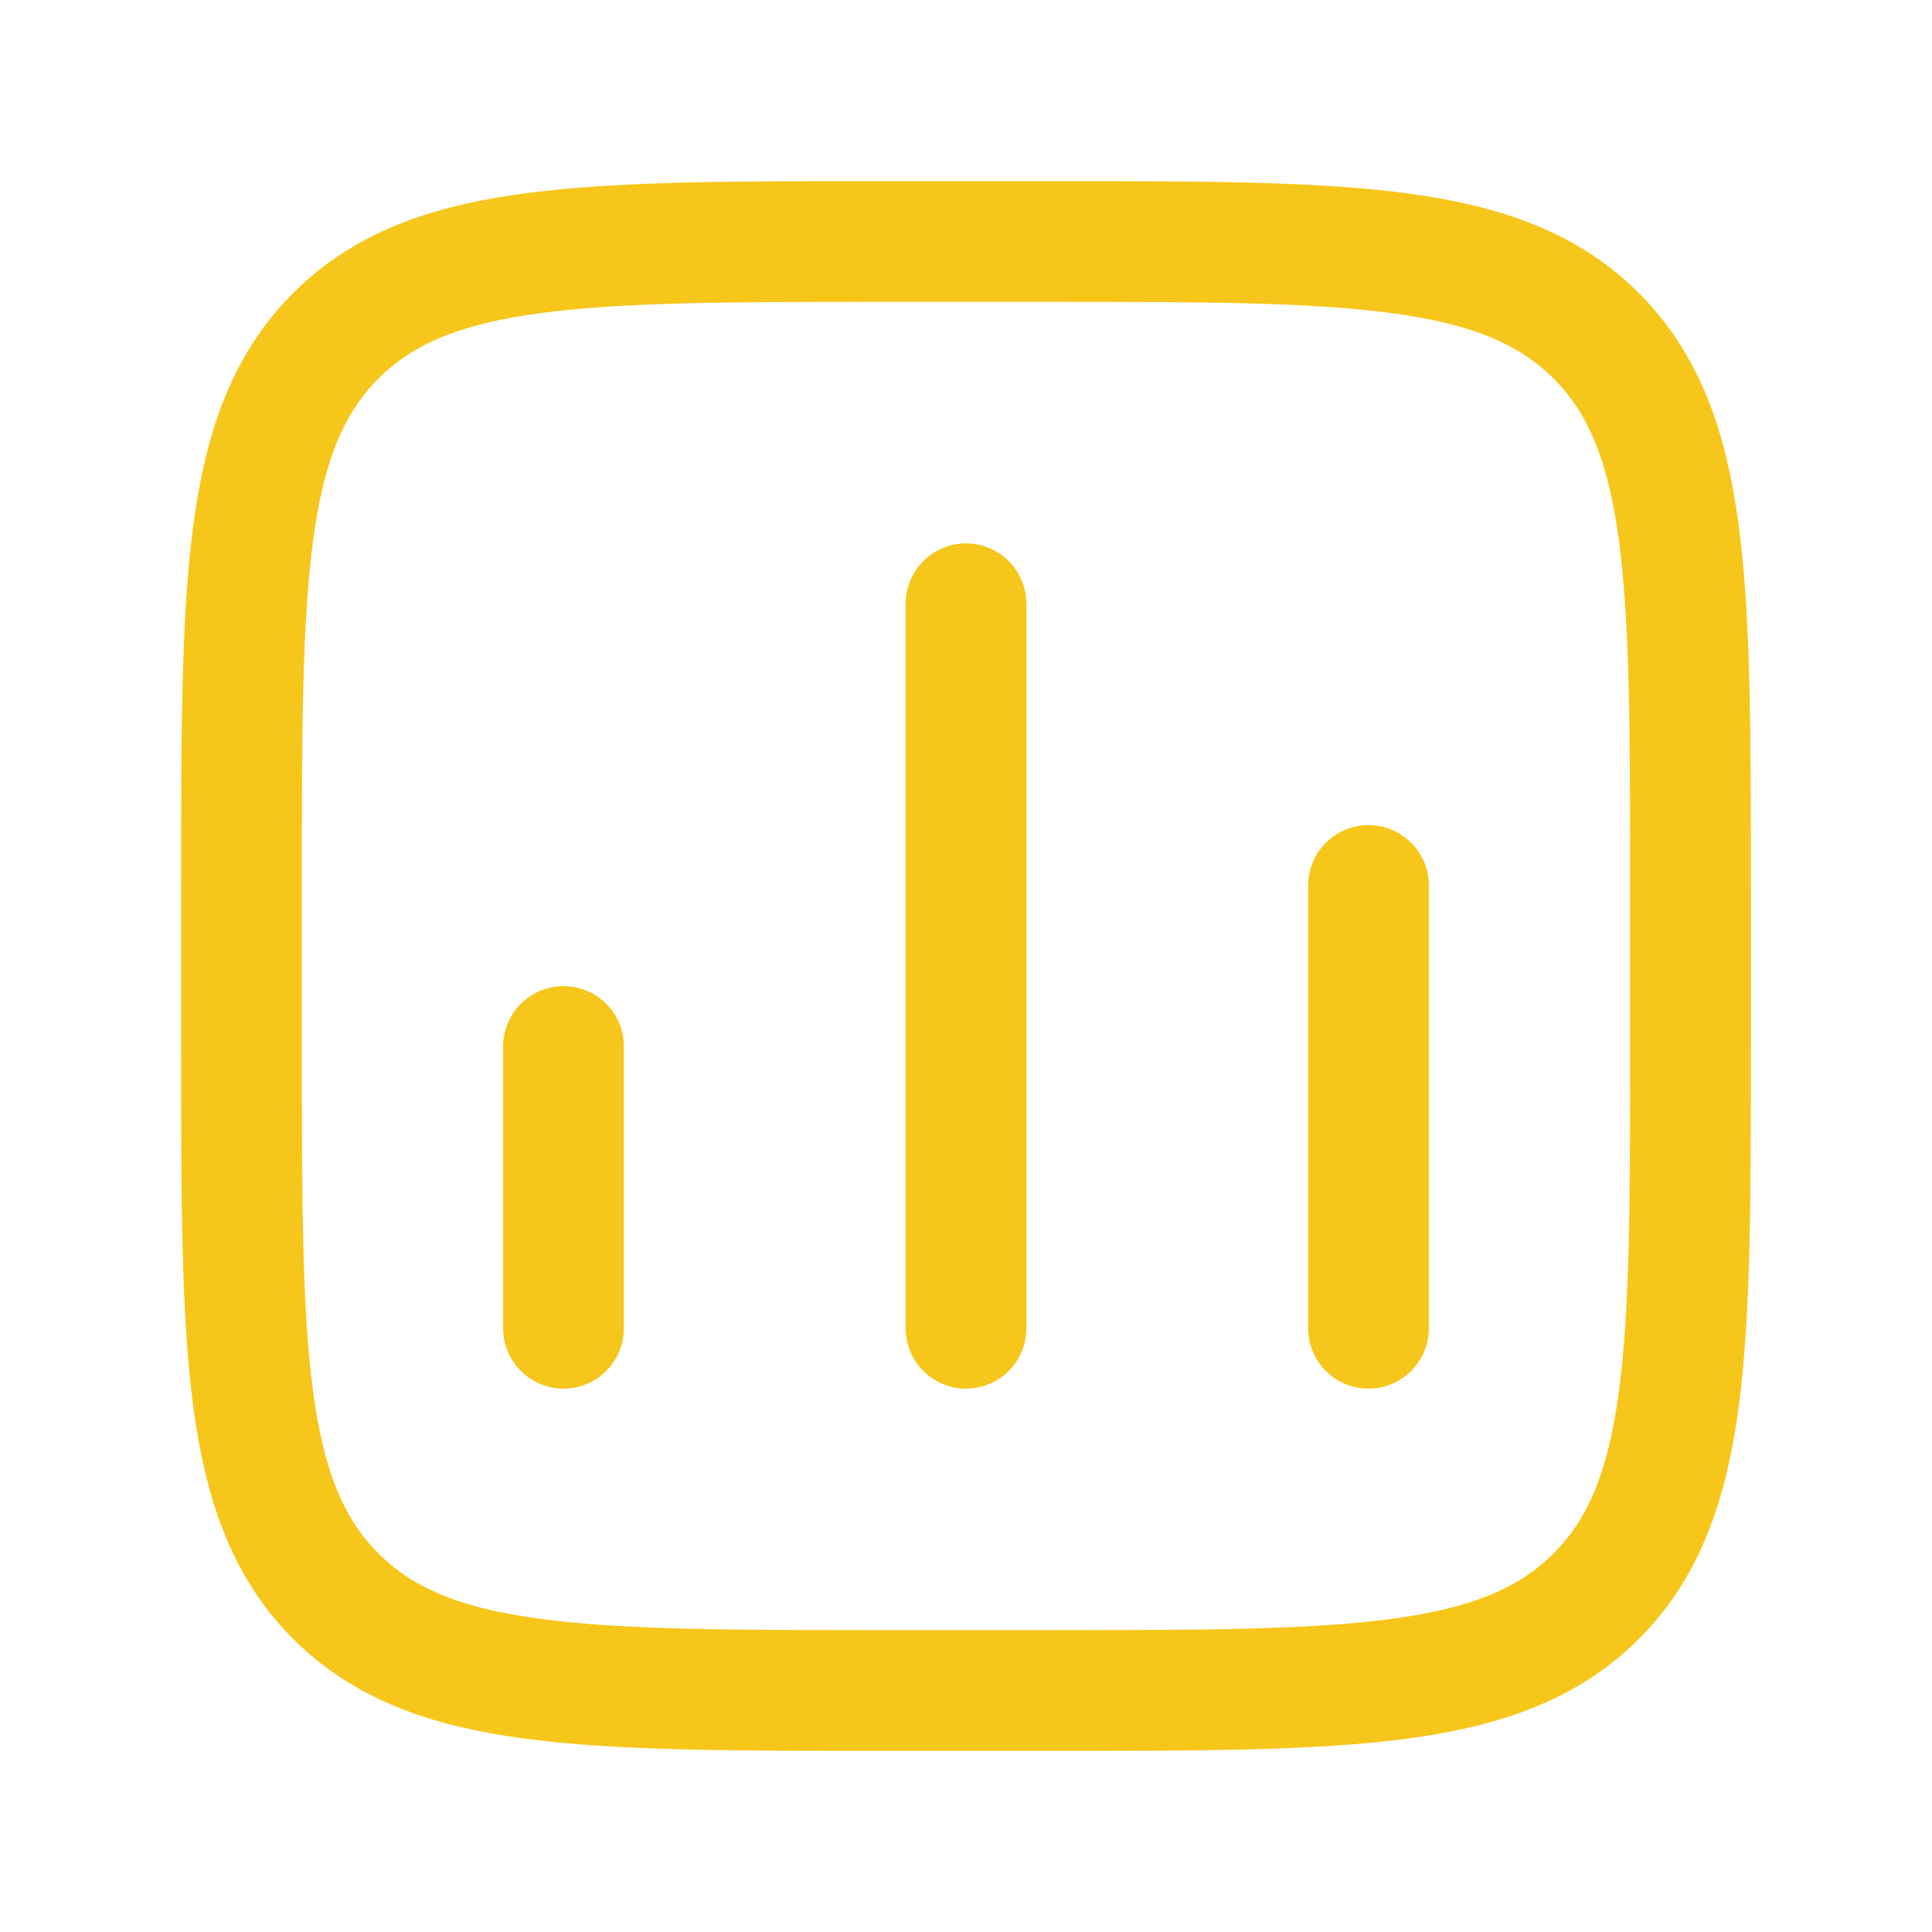 <?xml version="1.0" encoding="UTF-8"?> <svg xmlns="http://www.w3.org/2000/svg" width="128" height="128" viewBox="0 0 128 128" fill="none"> <path d="M16 58.667C16 38.553 16 28.497 22.248 22.248C28.497 16 38.553 16 58.667 16H69.333C89.447 16 99.503 16 105.752 22.248C112 28.497 112 38.553 112 58.667V69.333C112 89.447 112 99.503 105.752 105.752C99.503 112 89.447 112 69.333 112H58.667C38.553 112 28.497 112 22.248 105.752C16 99.503 16 89.447 16 69.333V58.667Z" stroke="#F7C61A" stroke-width="8"></path> <path d="M37.333 69.334V88.001" stroke="#F7C61A" stroke-width="8" stroke-linecap="round" stroke-linejoin="round"></path> <path d="M64 40V88" stroke="#F7C61A" stroke-width="8" stroke-linecap="round" stroke-linejoin="round"></path> <path d="M90.667 58.666V87.999" stroke="#F7C61A" stroke-width="8" stroke-linecap="round" stroke-linejoin="round"></path> </svg> 